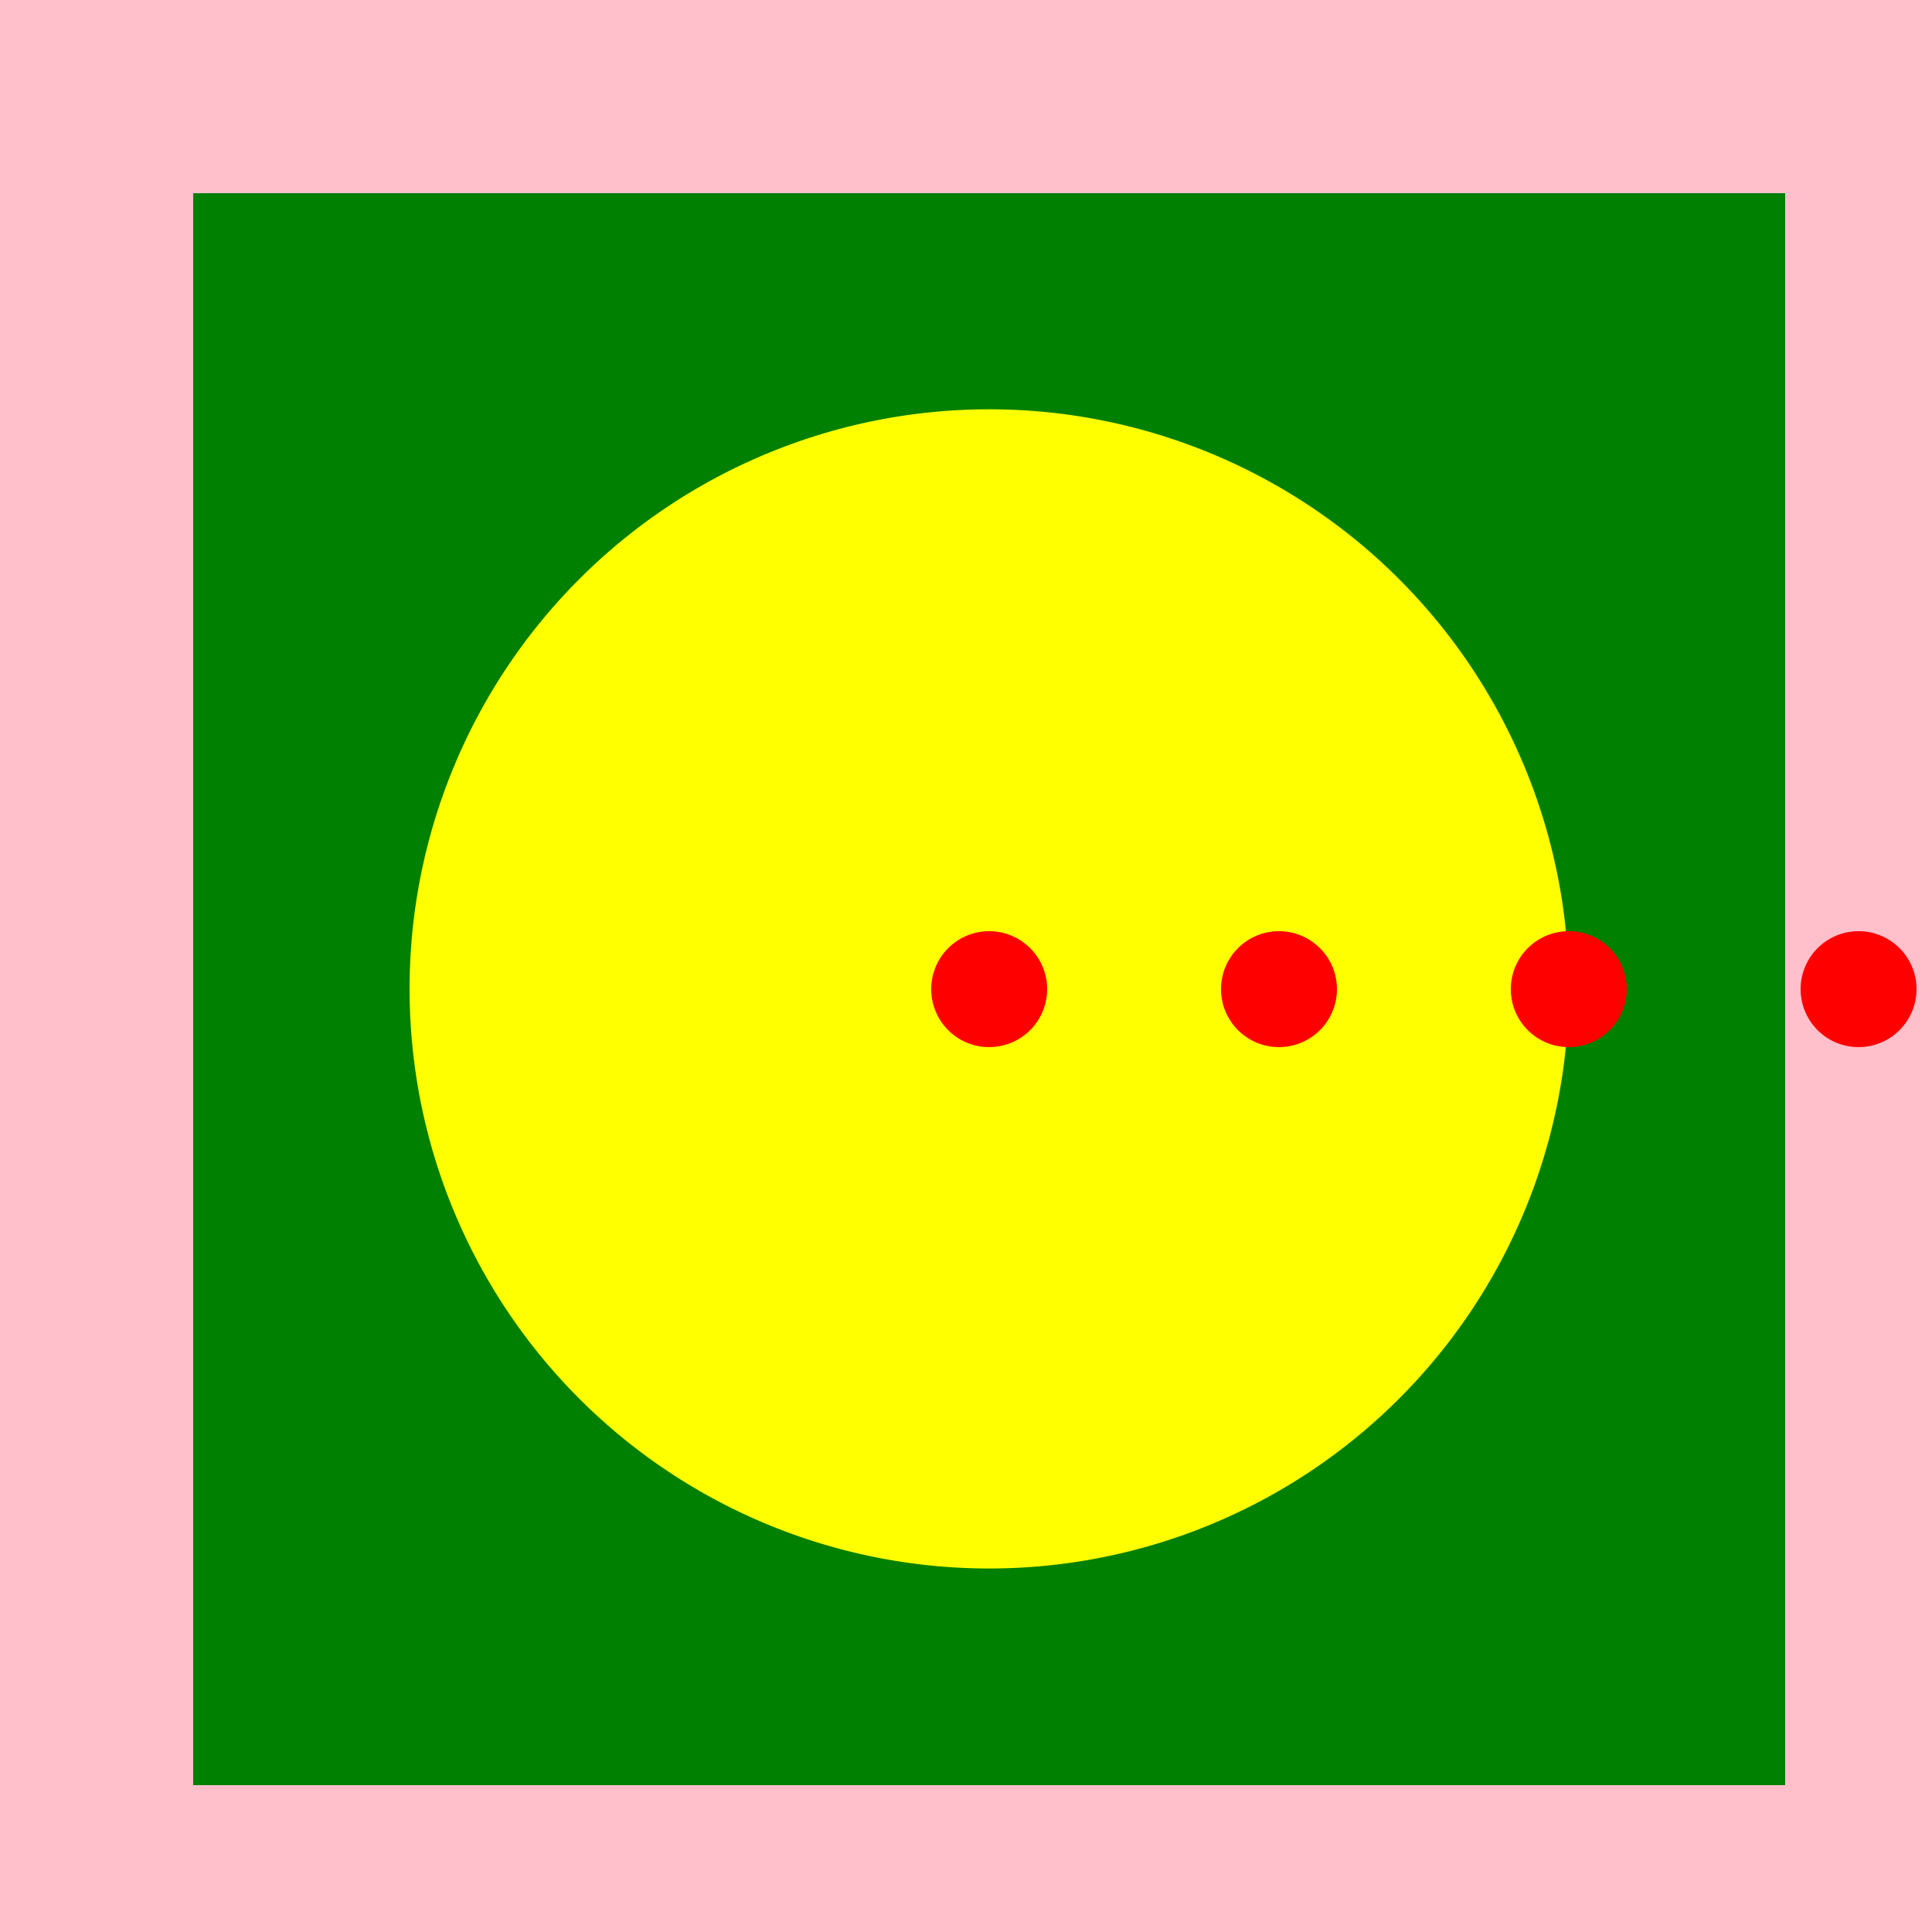 <!--

Generated by DrawGPT.
Free, open source, AI generated images in SVG, PNG, and HTML Canvas format.
https://drawgpt.ai

Created: 2023-09-26T01:40:54.616Z
Link: https://drawgpt.ai/prompt/12116/

-->
<svg xmlns="http://www.w3.org/2000/svg" xmlns:xlink="http://www.w3.org/1999/xlink" width="500" height="500"><defs/><g><rect fill="pink" stroke="none" x="0" y="0" width="512" height="512"/><rect fill="green" stroke="none" x="50" y="50" width="412" height="412"/><path fill="yellow" stroke="none" paint-order="stroke fill markers" d=" M 406 256 A 150 150 0 1 1 406 255.85"/><path fill="red" stroke="none" paint-order="stroke fill markers" d=" M 271 256 A 15 15 0 1 1 271 255.985"/><path fill="red" stroke="none" paint-order="stroke fill markers" d=" M 346 256 A 15 15 0 1 1 346 255.985"/><path fill="red" stroke="none" paint-order="stroke fill markers" d=" M 421 256 A 15 15 0 1 1 421 255.985"/><path fill="red" stroke="none" paint-order="stroke fill markers" d=" M 496 256 A 15 15 0 1 1 496 255.985"/><path fill="red" stroke="none" paint-order="stroke fill markers" d=" M 571 256 A 15 15 0 1 1 571 255.985"/></g></svg>
